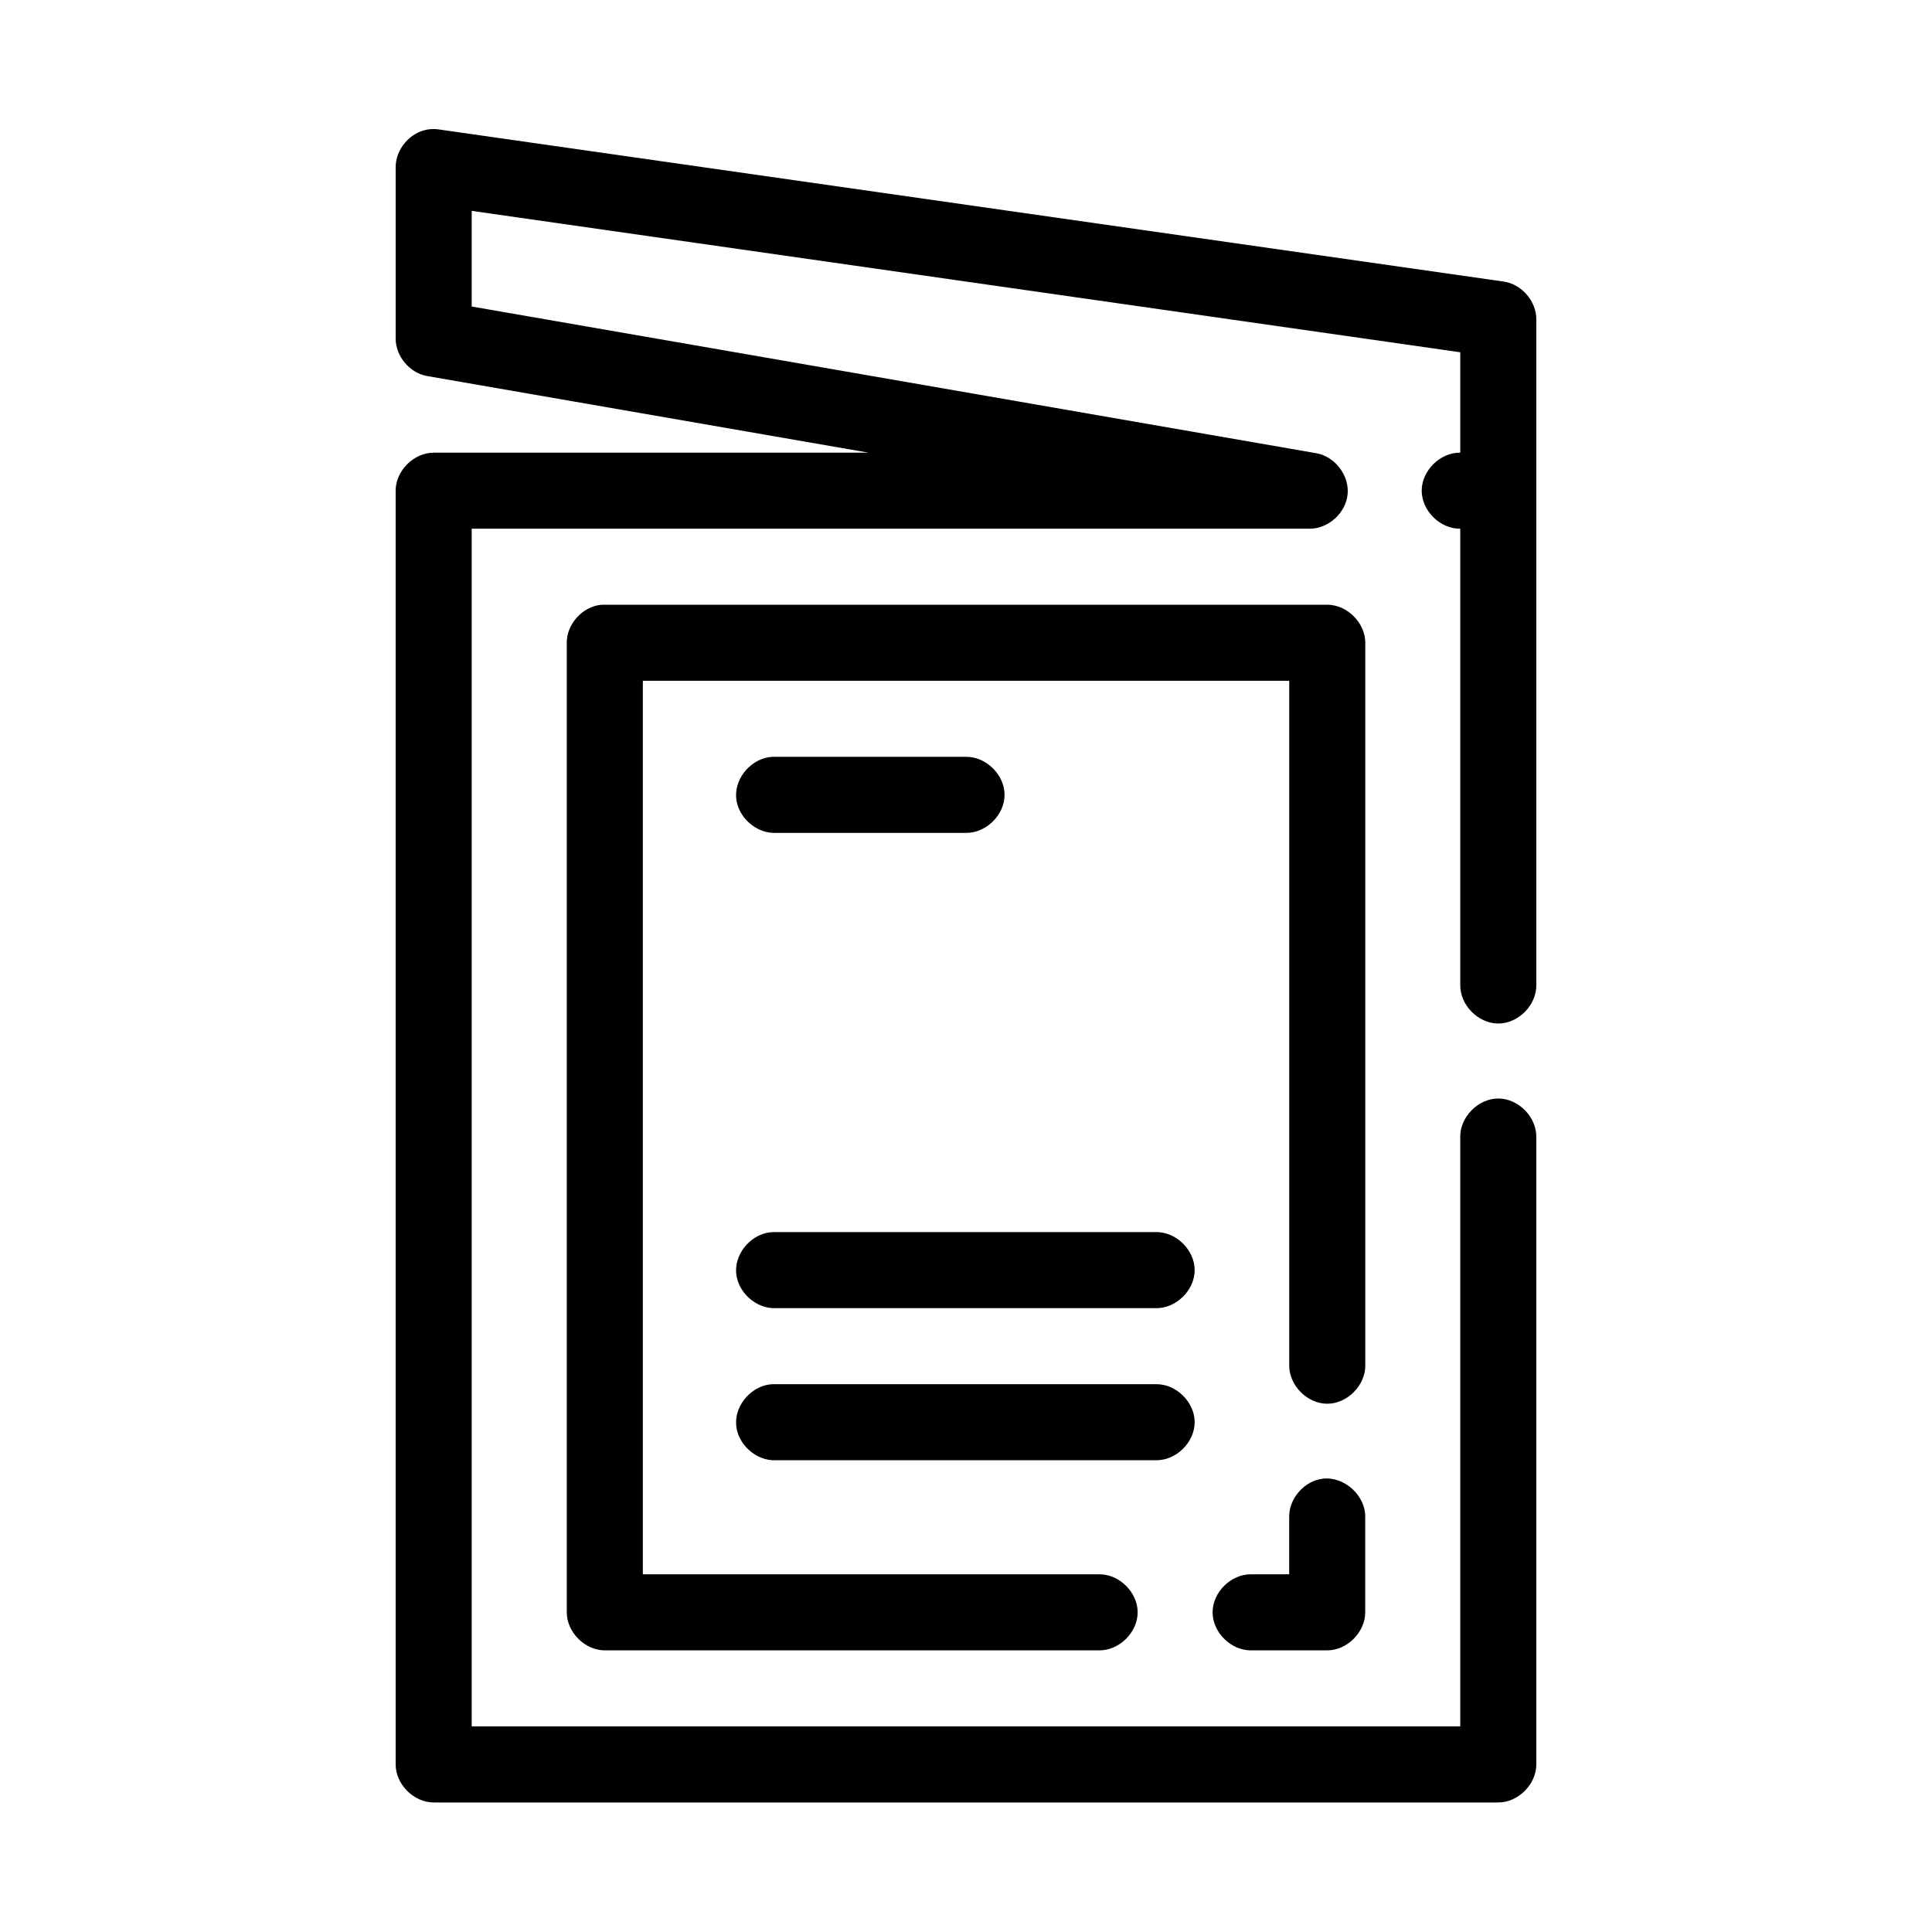 <?xml version="1.0" encoding="UTF-8"?>
<!-- Uploaded to: SVG Repo, www.svgrepo.com, Generator: SVG Repo Mixer Tools -->
<svg fill="#000000" width="800px" height="800px" version="1.1" viewBox="144 144 512 512" xmlns="http://www.w3.org/2000/svg">
 <path d="m257.36 178.32c-4.734 0.746-8.562 5.285-8.504 10.074v45.344c0.004 4.691 3.723 9.113 8.344 9.918l116.98 20.309h-115.25c-5.277 0-10.074 4.801-10.078 10.078v337.55c0 5.277 4.801 10.074 10.078 10.078h282.13c5.277 0 10.074-4.801 10.078-10.078v-166.26c0.074-5.324-4.754-10.219-10.078-10.219-5.324 0-10.152 4.894-10.078 10.219v156.18h-261.98v-317.4h222.15c4.969-0.027 9.559-4.258 9.988-9.207 0.43-4.949-3.363-9.906-8.254-10.789l-223.88-38.887v-25.348l261.98 37.473v26.605c-5.324-0.074-10.219 4.754-10.219 10.078s4.894 10.152 10.219 10.078c-0.008 40.242 0 80.613 0 120.91-0.074 5.324 4.754 10.219 10.078 10.219 5.324 0 10.152-4.894 10.078-10.219 0.008-65.52 0-113.14 0-176.33 0.047-4.836-3.871-9.395-8.66-10.078l-282.13-40.305c-0.992-0.152-2.004-0.152-2.992 0zm45.973 125.95c-4.957 0.465-9.156 5.098-9.133 10.074v256.94c0 5.277 4.801 10.074 10.078 10.078h130.99c5.324 0.074 10.219-4.754 10.219-10.078s-4.894-10.152-10.219-10.078h-120.91v-236.79h171.3v181.37c-0.074 5.324 4.754 10.219 10.078 10.219s10.152-4.894 10.078-10.219v-191.45c0-5.277-4.801-10.074-10.078-10.078h-192.39zm45.344 40.305c-5.277 0.246-9.852 5.273-9.605 10.547 0.242 5.277 5.269 9.852 10.547 9.602h50.383c5.324 0.074 10.219-4.754 10.219-10.078 0-5.324-4.894-10.152-10.219-10.078h-51.324zm0 125.95c-5.277 0.246-9.852 5.273-9.605 10.547 0.242 5.273 5.269 9.852 10.547 9.602h100.76c5.324 0.074 10.219-4.754 10.219-10.078s-4.894-10.152-10.219-10.078h-101.71zm0 40.305c-5.277 0.246-9.852 5.273-9.605 10.547 0.242 5.273 5.269 9.852 10.547 9.602h100.76c5.324 0.074 10.219-4.754 10.219-10.078 0-5.324-4.894-10.152-10.219-10.078h-101.71zm145.95 25.031c-4.957 0.543-9.086 5.254-8.98 10.23v15.113h-10.078c-5.324-0.074-10.219 4.754-10.219 10.078s4.894 10.152 10.219 10.078h20.152c5.277 0 10.074-4.801 10.078-10.078v-25.191c0.125-5.715-5.496-10.859-11.18-10.234z"/>
</svg>